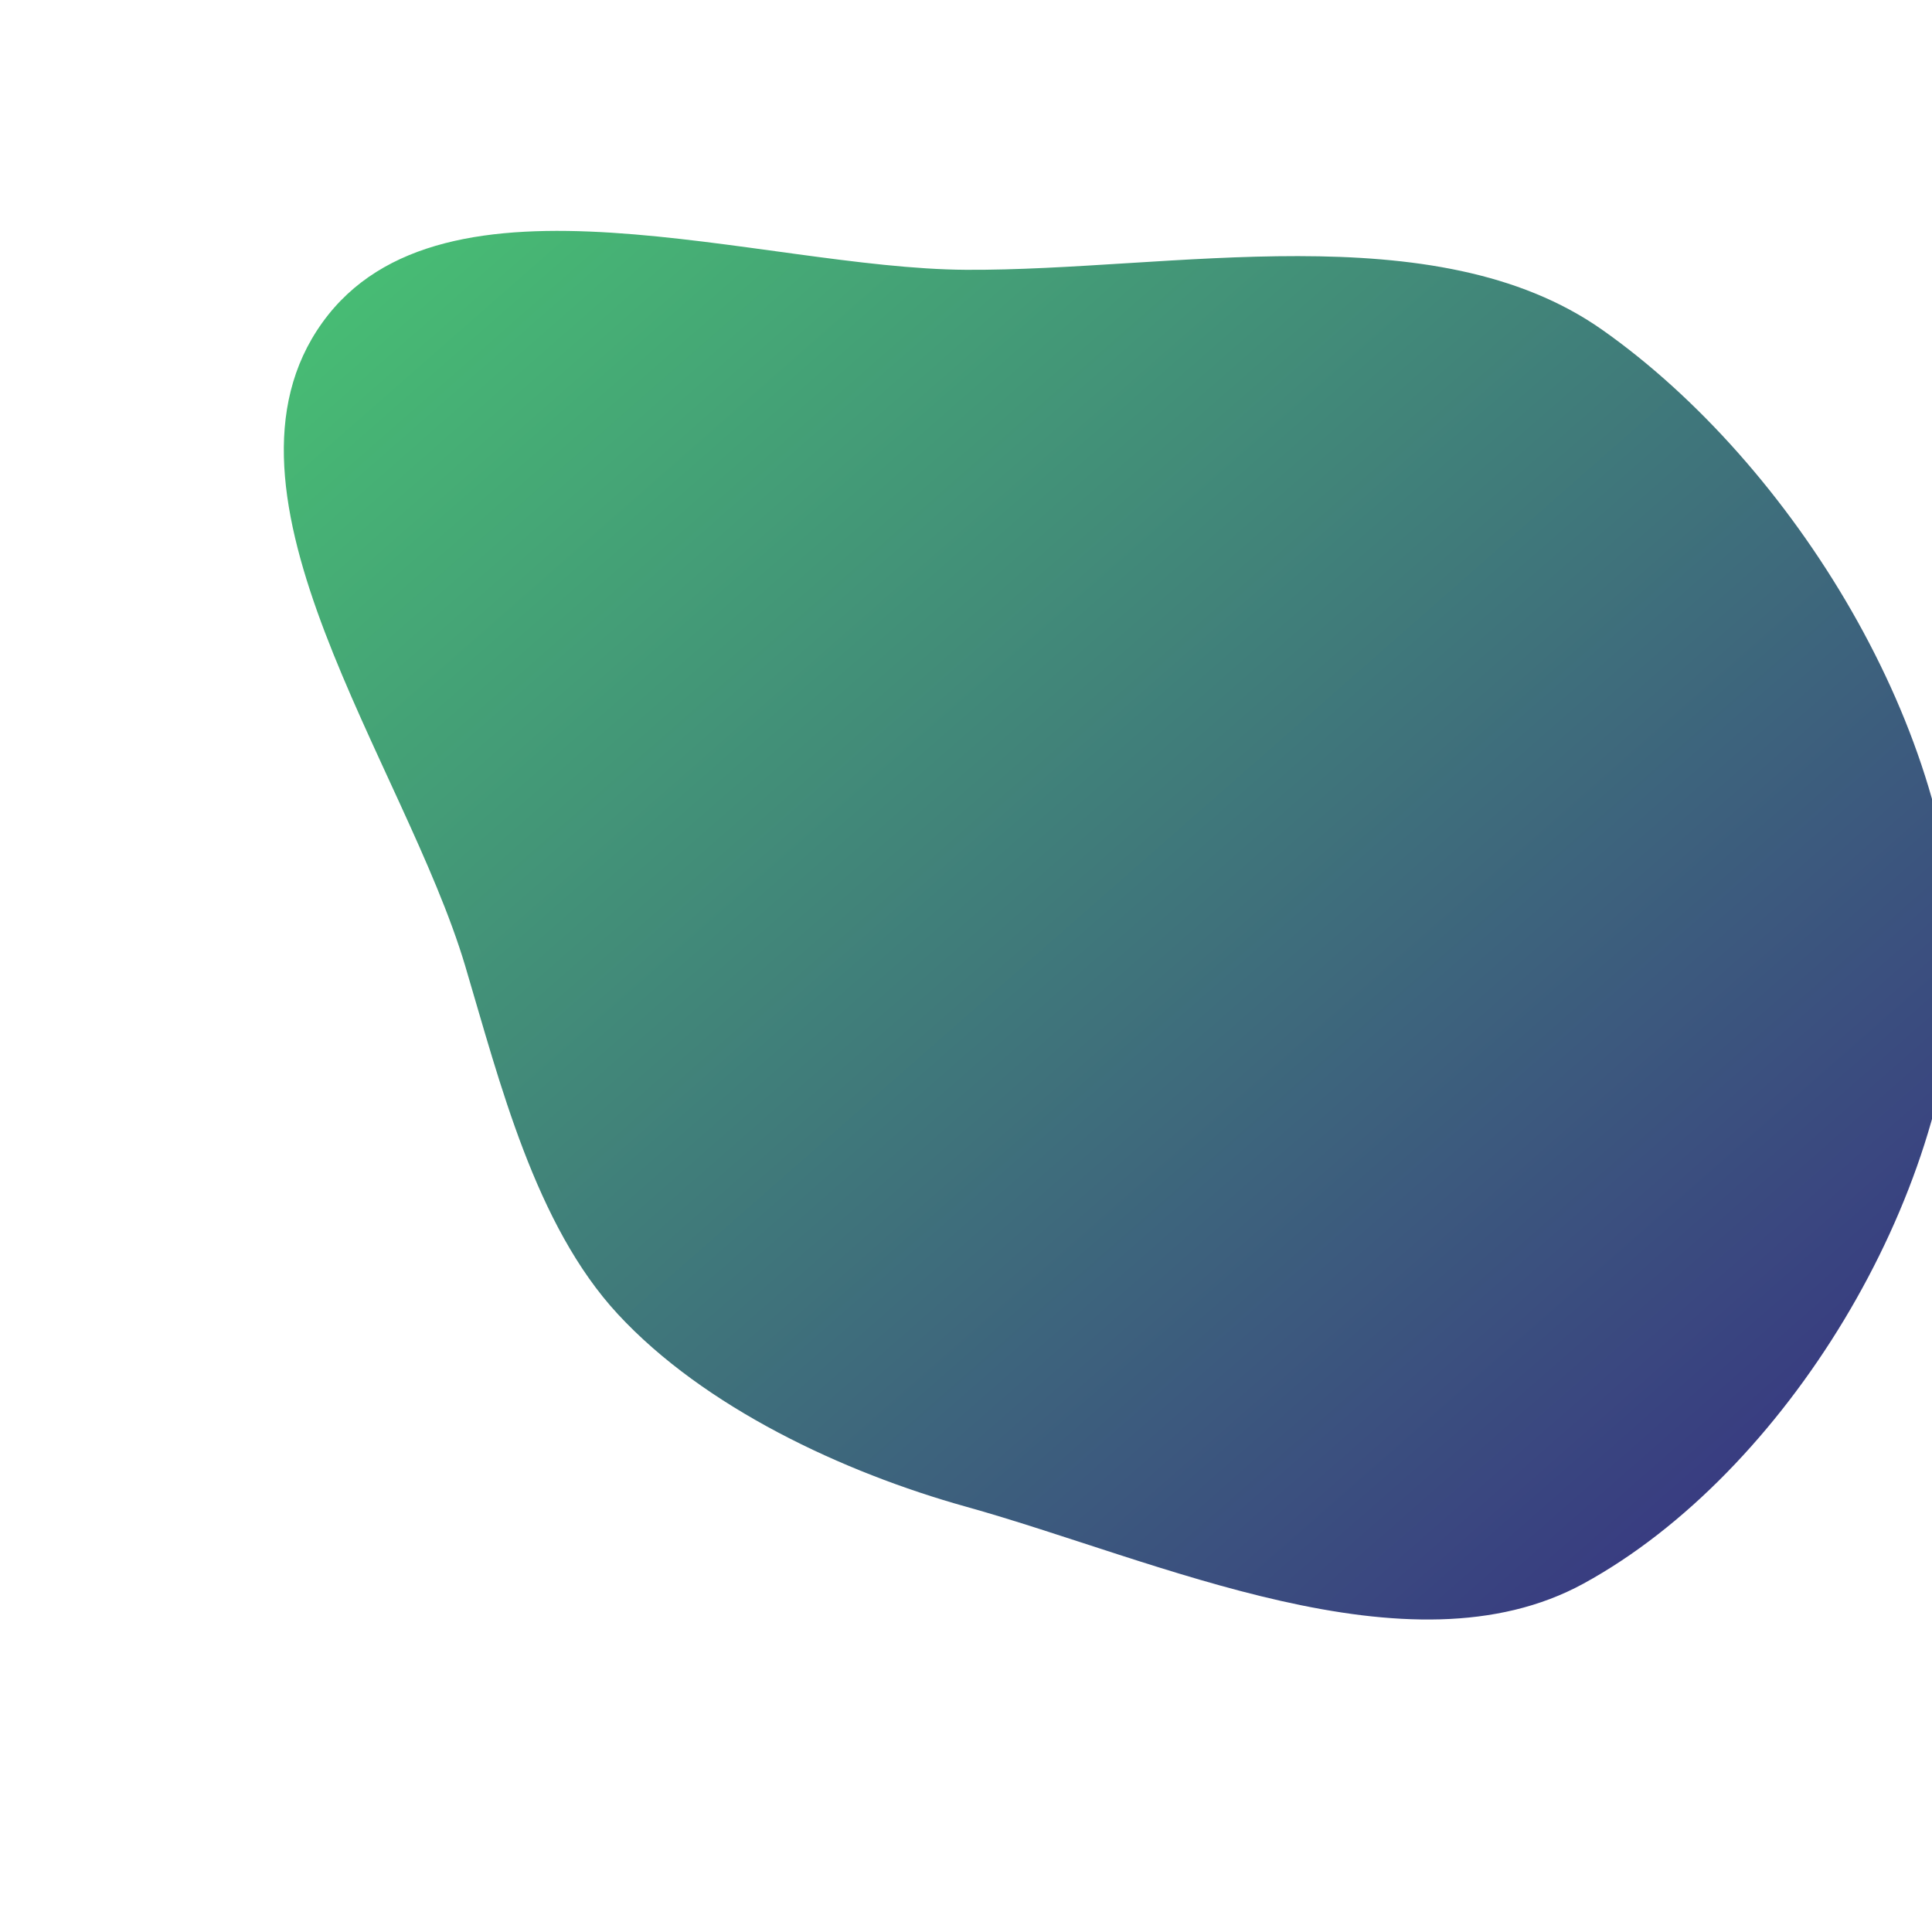<svg id="generated-logo" width="250" height="250" viewBox="0 0 200 200" xmlns="http://www.w3.org/2000/svg">
                        <defs>
                            <linearGradient id="logoGradient" x1="0%" y1="0%" x2="100%" y2="100%">
                                <stop id="startColor" offset="0%" style="stop-color: rgb(73, 202, 114); stop-opacity: 1; --darkreader-inline-stopcolor: #56d27e;" data-darkreader-inline-stopcolor=""/>
                                <stop id="endColor" offset="100%" style="stop-color: rgb(54, 39, 131); stop-opacity: 1; --darkreader-inline-stopcolor: #8c7cdc;" data-darkreader-inline-stopcolor=""/>
                            </linearGradient>
                        </defs>
                        <path id="logoPath" fill="url(#logoGradient)" d="M 202.44,100.00 C 202.08,123.88 184.88,152.47 163.93,163.93 C 145.84,173.81 119.86,161.51 100.00,155.97 C 87.31,152.43 72.91,145.71 63.96,136.04 C 55.40,126.80 51.75,112.07 48.16,100.00 C 41.92,79.07 20.62,51.10 33.38,33.38 C 45.87,16.01 78.61,27.80 100.00,27.93 C 121.17,28.05 148.55,21.96 165.86,34.14 C 185.57,48.01 202.79,75.90 202.44,100.00Z"/>
                    </svg>